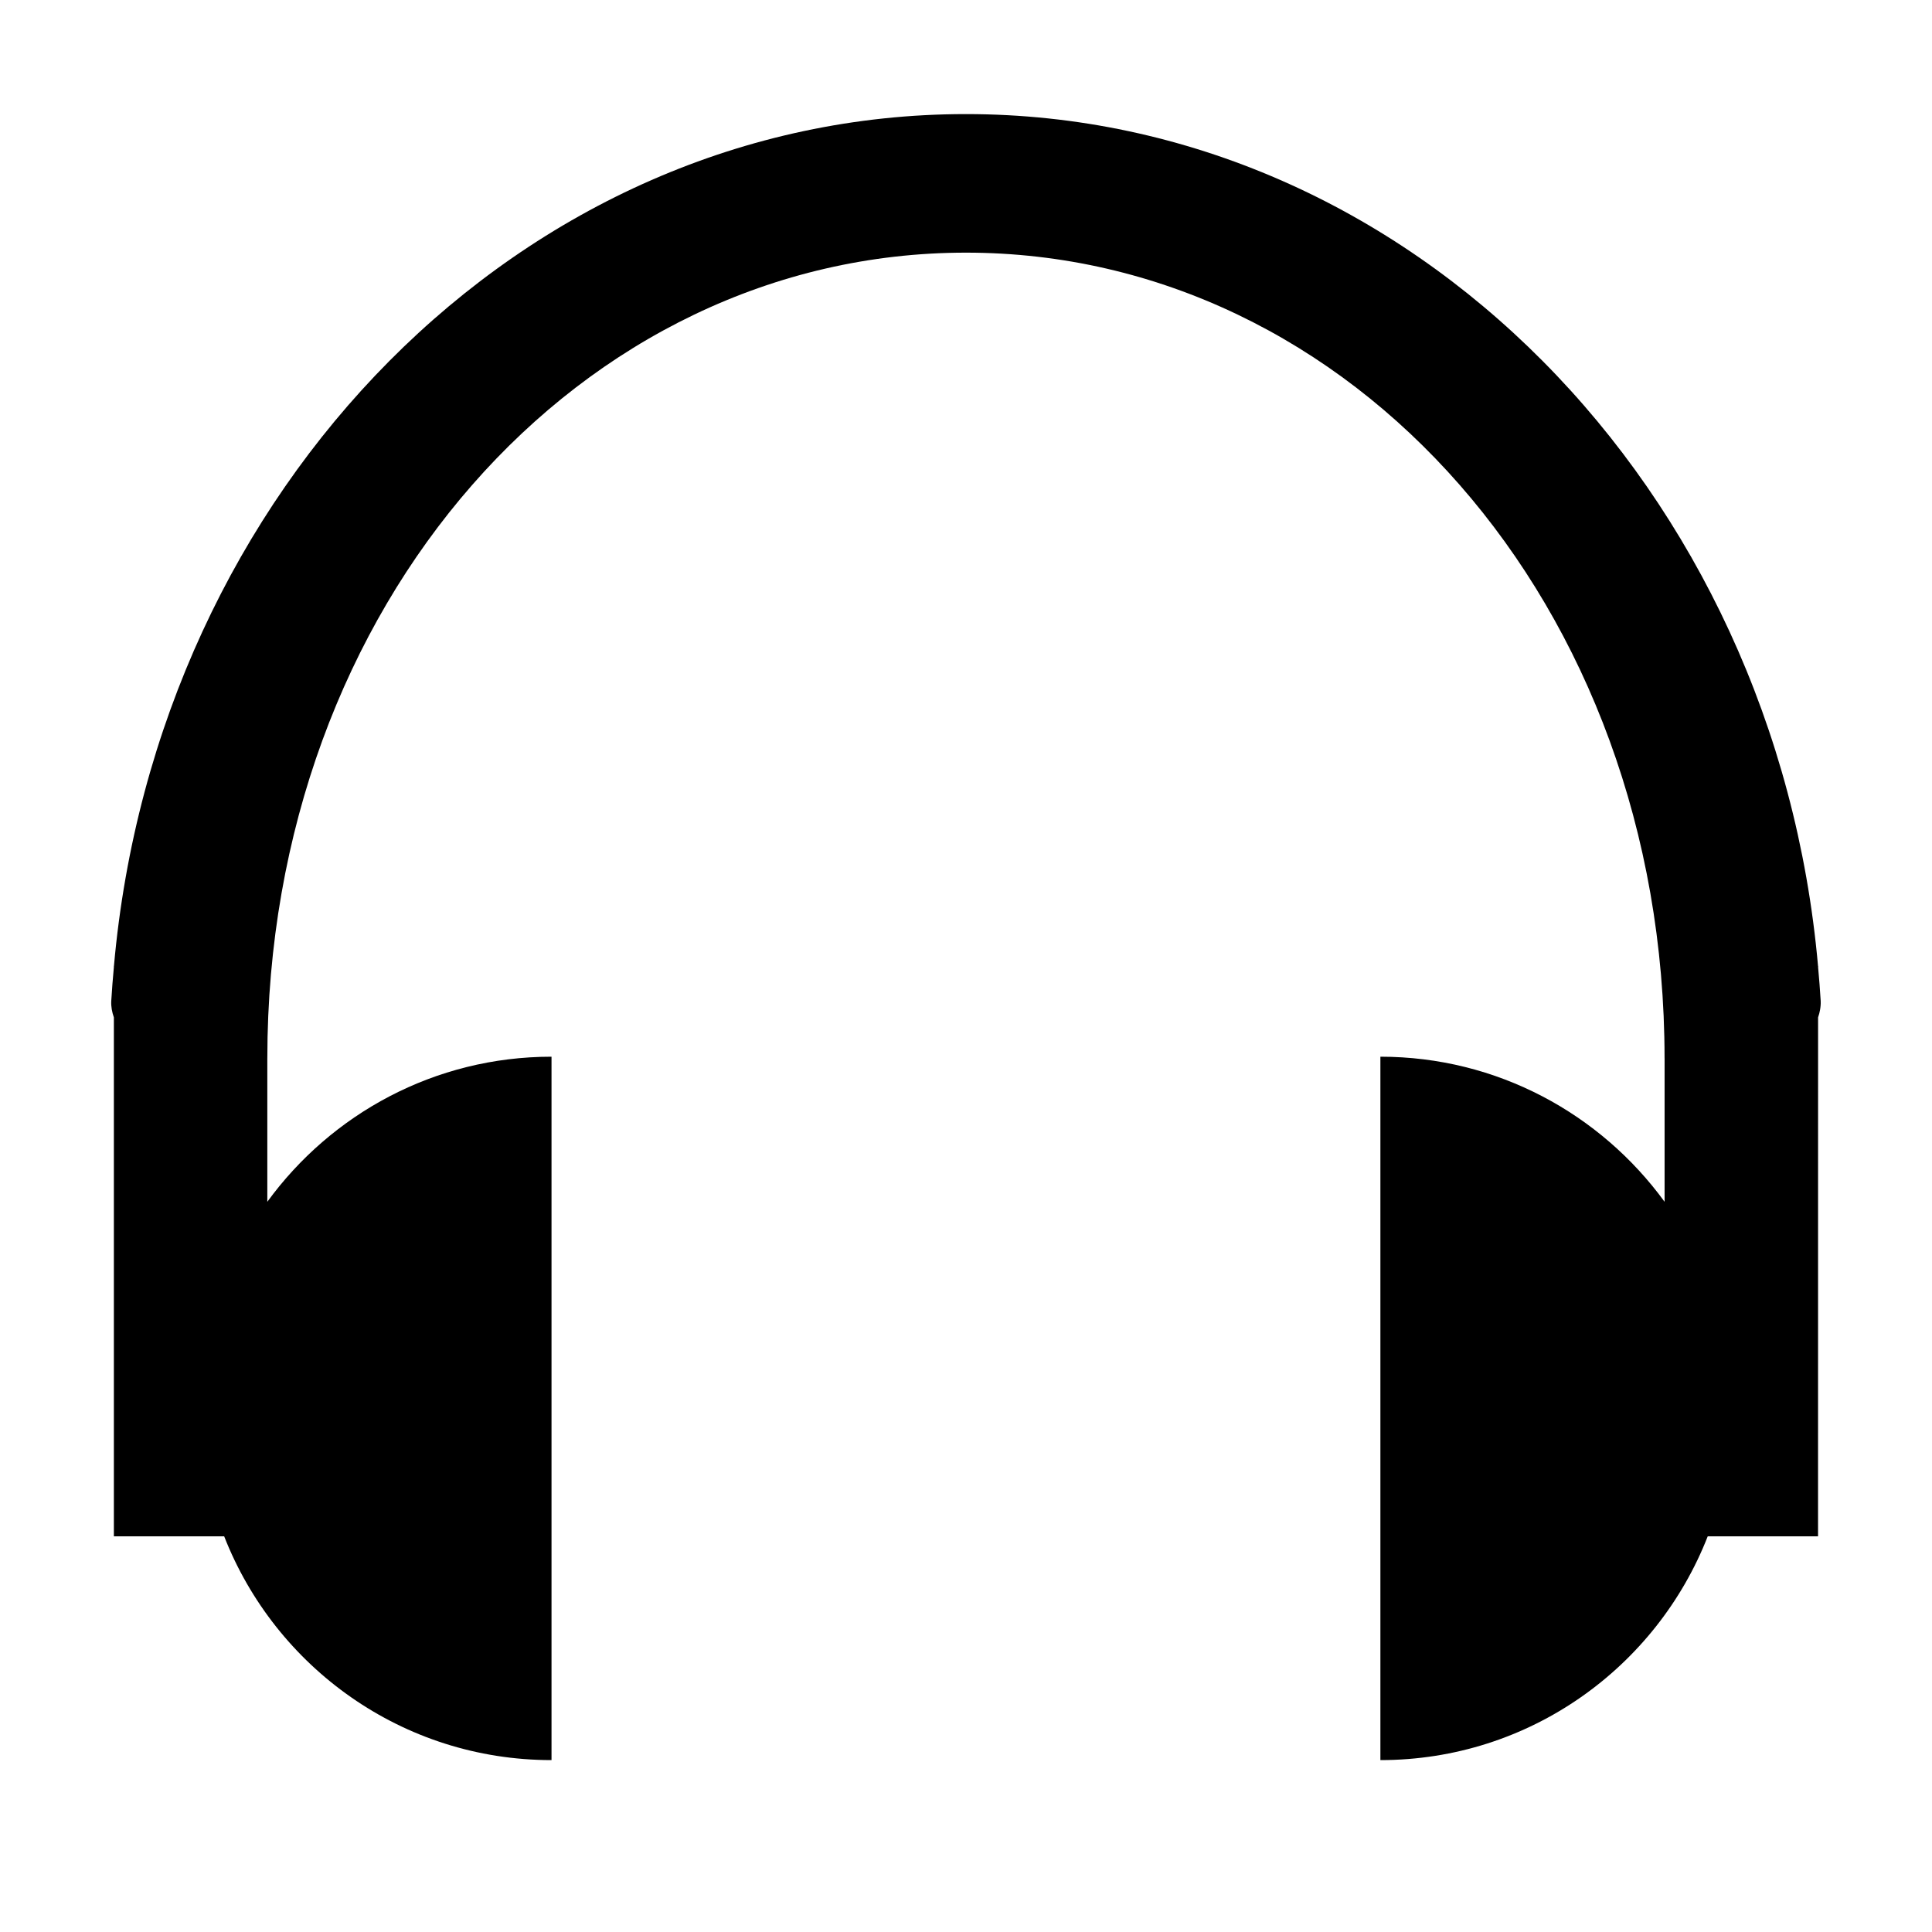 <?xml version="1.0" encoding="UTF-8"?>
<!-- The Best Svg Icon site in the world: iconSvg.co, Visit us! https://iconsvg.co -->
<svg fill="#000000" width="800px" height="800px" version="1.1" viewBox="144 144 512 512" xmlns="http://www.w3.org/2000/svg">
 <path d="m625.82 400.29v-0.285h-0.023c-11.191-126.54-108.16-225.77-225.8-225.77-117.64 0-214.61 99.234-225.8 225.77h-0.02v0.289c-0.262 2.977-0.523 5.953-0.691 8.961-0.086 1.543 0.211 2.984 0.691 4.367v137.52h29.23c13.574 34.691 47.254 59.305 86.75 59.305v-186.41c-30.988 0-58.367 15.184-75.316 38.449v-38.031h0.004c0-120.5 83.055-213.5 185.14-213.5 102.09 0 185.14 93 185.14 213.5h0.008v38.031c-16.949-23.266-44.324-38.449-75.316-38.449v186.41c39.5 0 73.18-24.609 86.75-59.305h29.23l0.012-137.52c0.004-0.016 0.004-0.031 0.012-0.047 0.211-0.629 0.402-1.266 0.504-1.926 0.141-0.777 0.215-1.57 0.176-2.398-0.168-3.008-0.43-5.988-0.691-8.965z"/>
</svg>